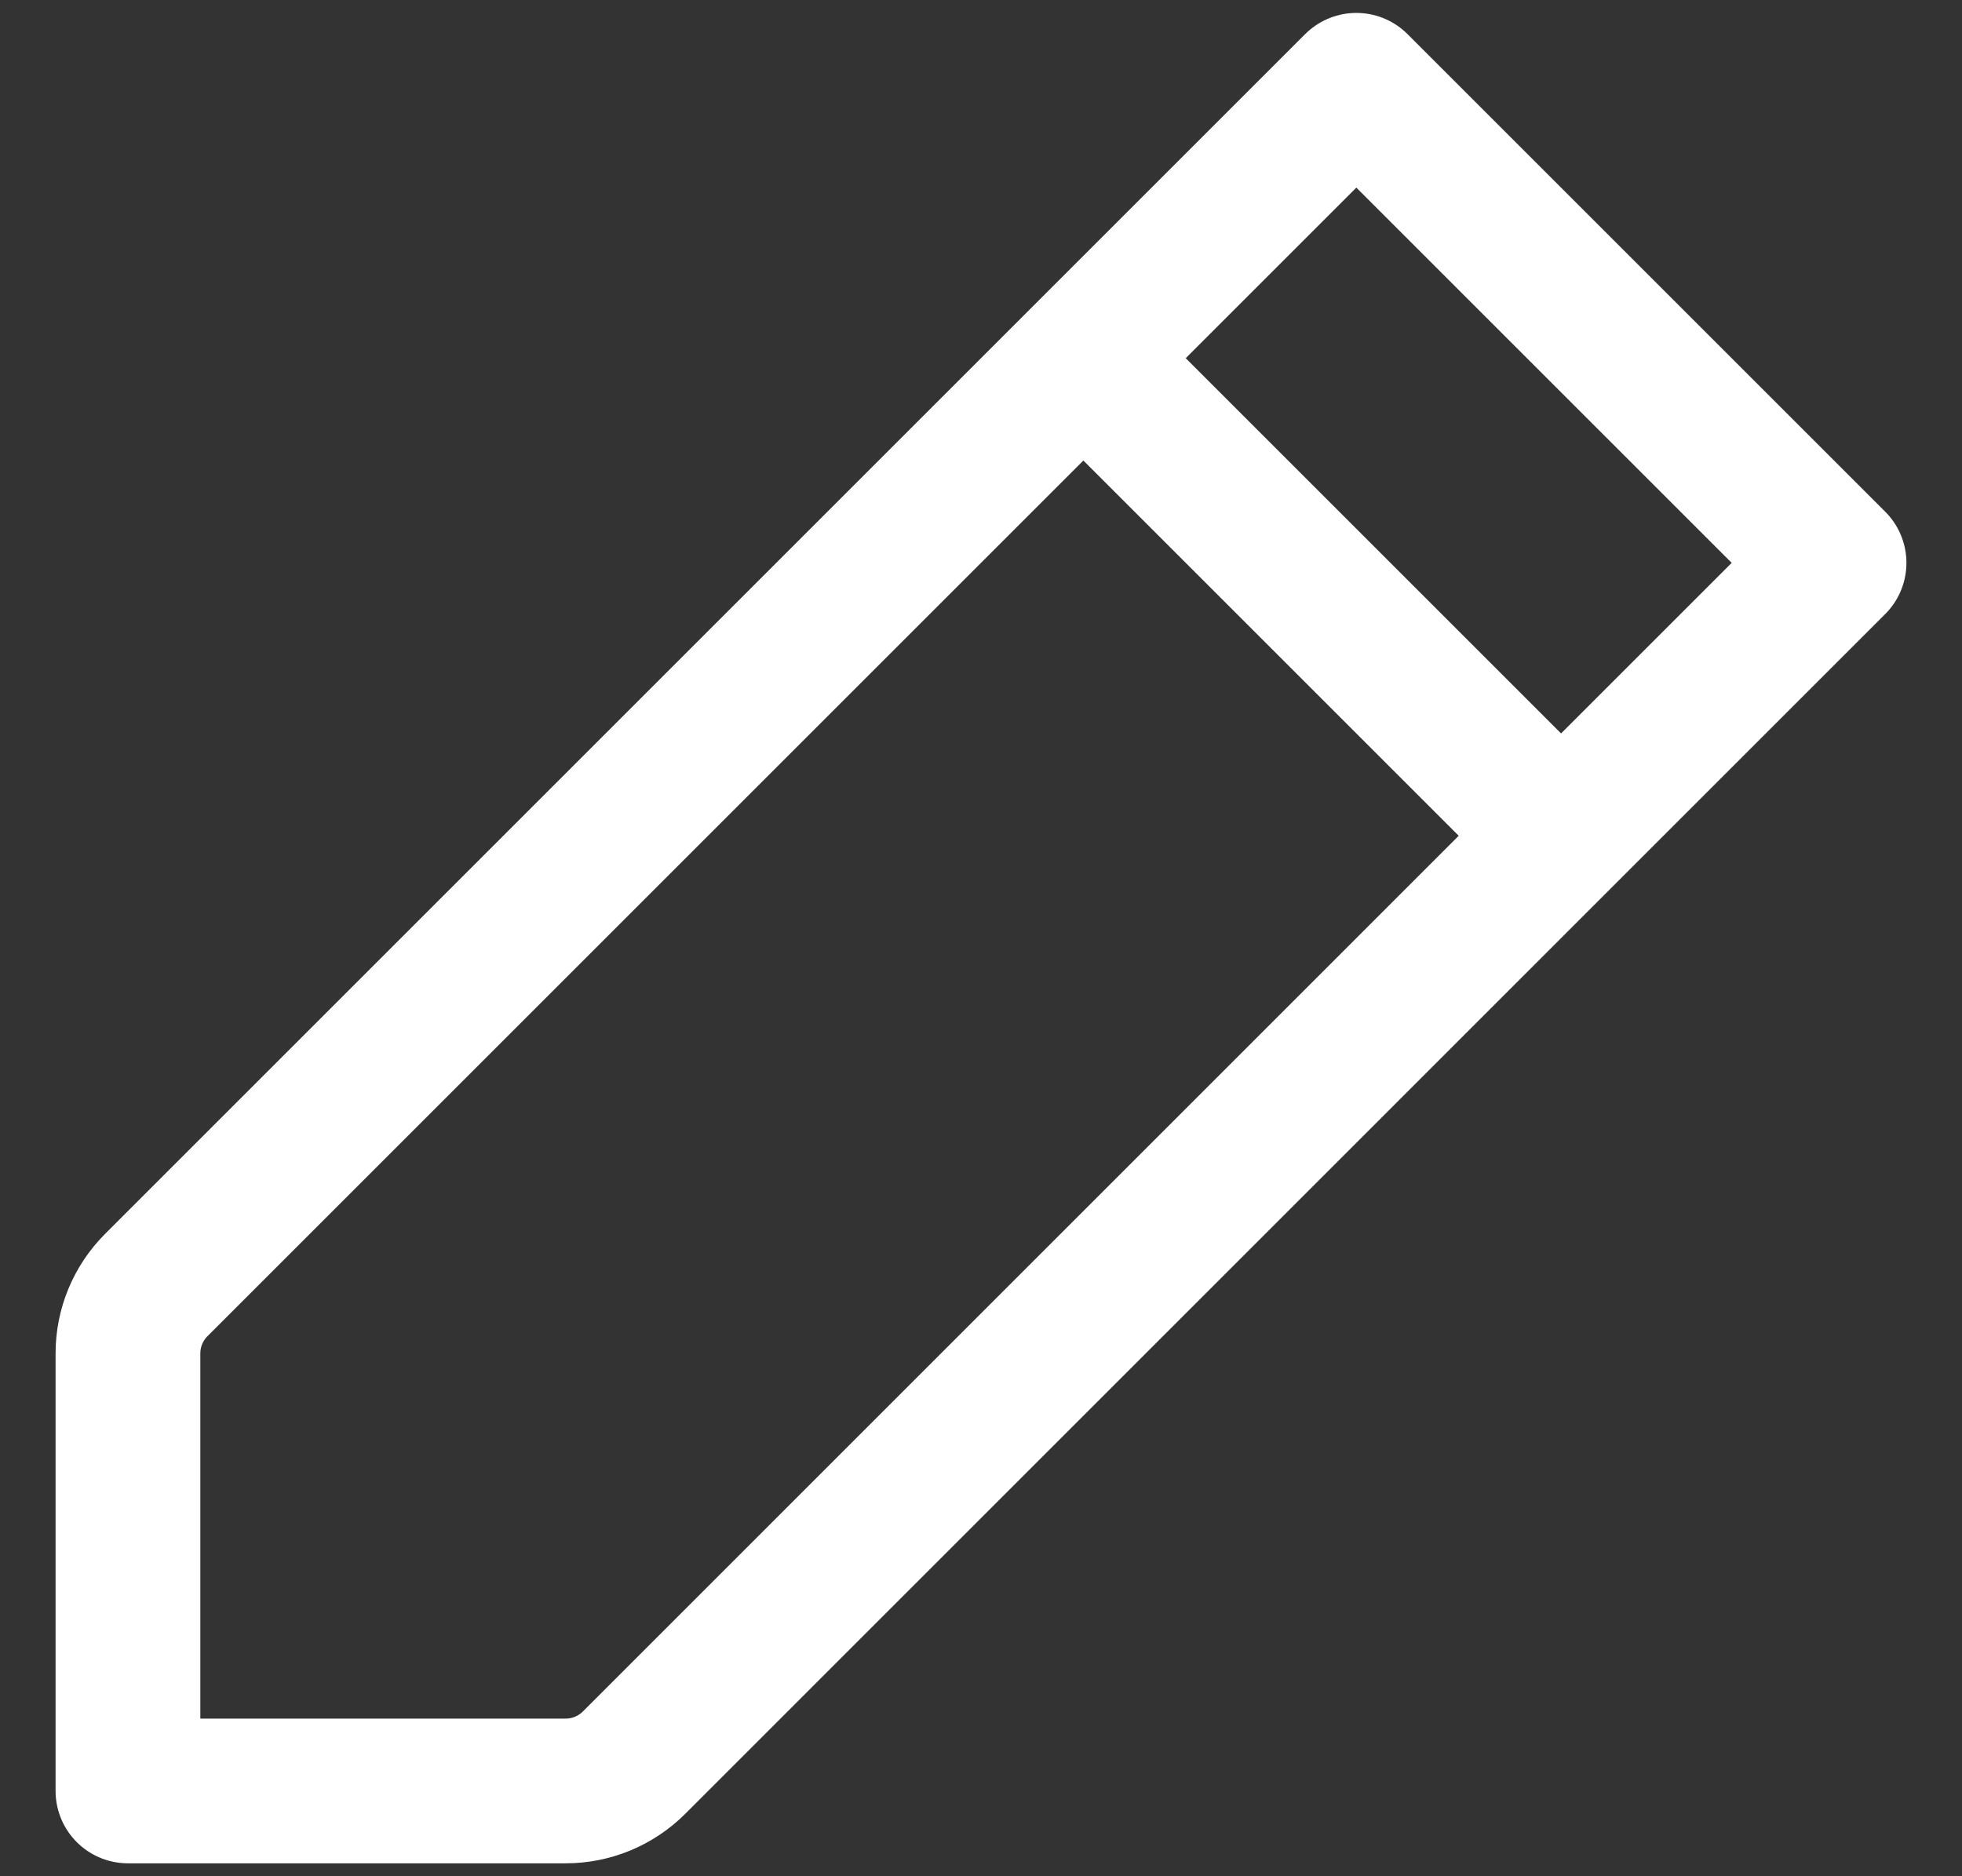 <svg xmlns="http://www.w3.org/2000/svg" width="23" height="22" viewBox="0 0 23 22" fill="none">
  <rect x="0" y="0" width="23" height="22" fill="#333333" stroke="none"/>
  <path d="M12.7 4.2L15.9 1L21.5 6.6L18.3 9.8M12.7 4.2L1.831 15.069C1.619 15.281 1.5 15.569 1.5 15.869V21H6.631C6.932 21 7.219 20.881 7.432 20.669L18.3 9.8M12.7 4.2L18.3 9.8" stroke="white" stroke-width="1.697" stroke-linecap="round" stroke-linejoin="round"/>
</svg>